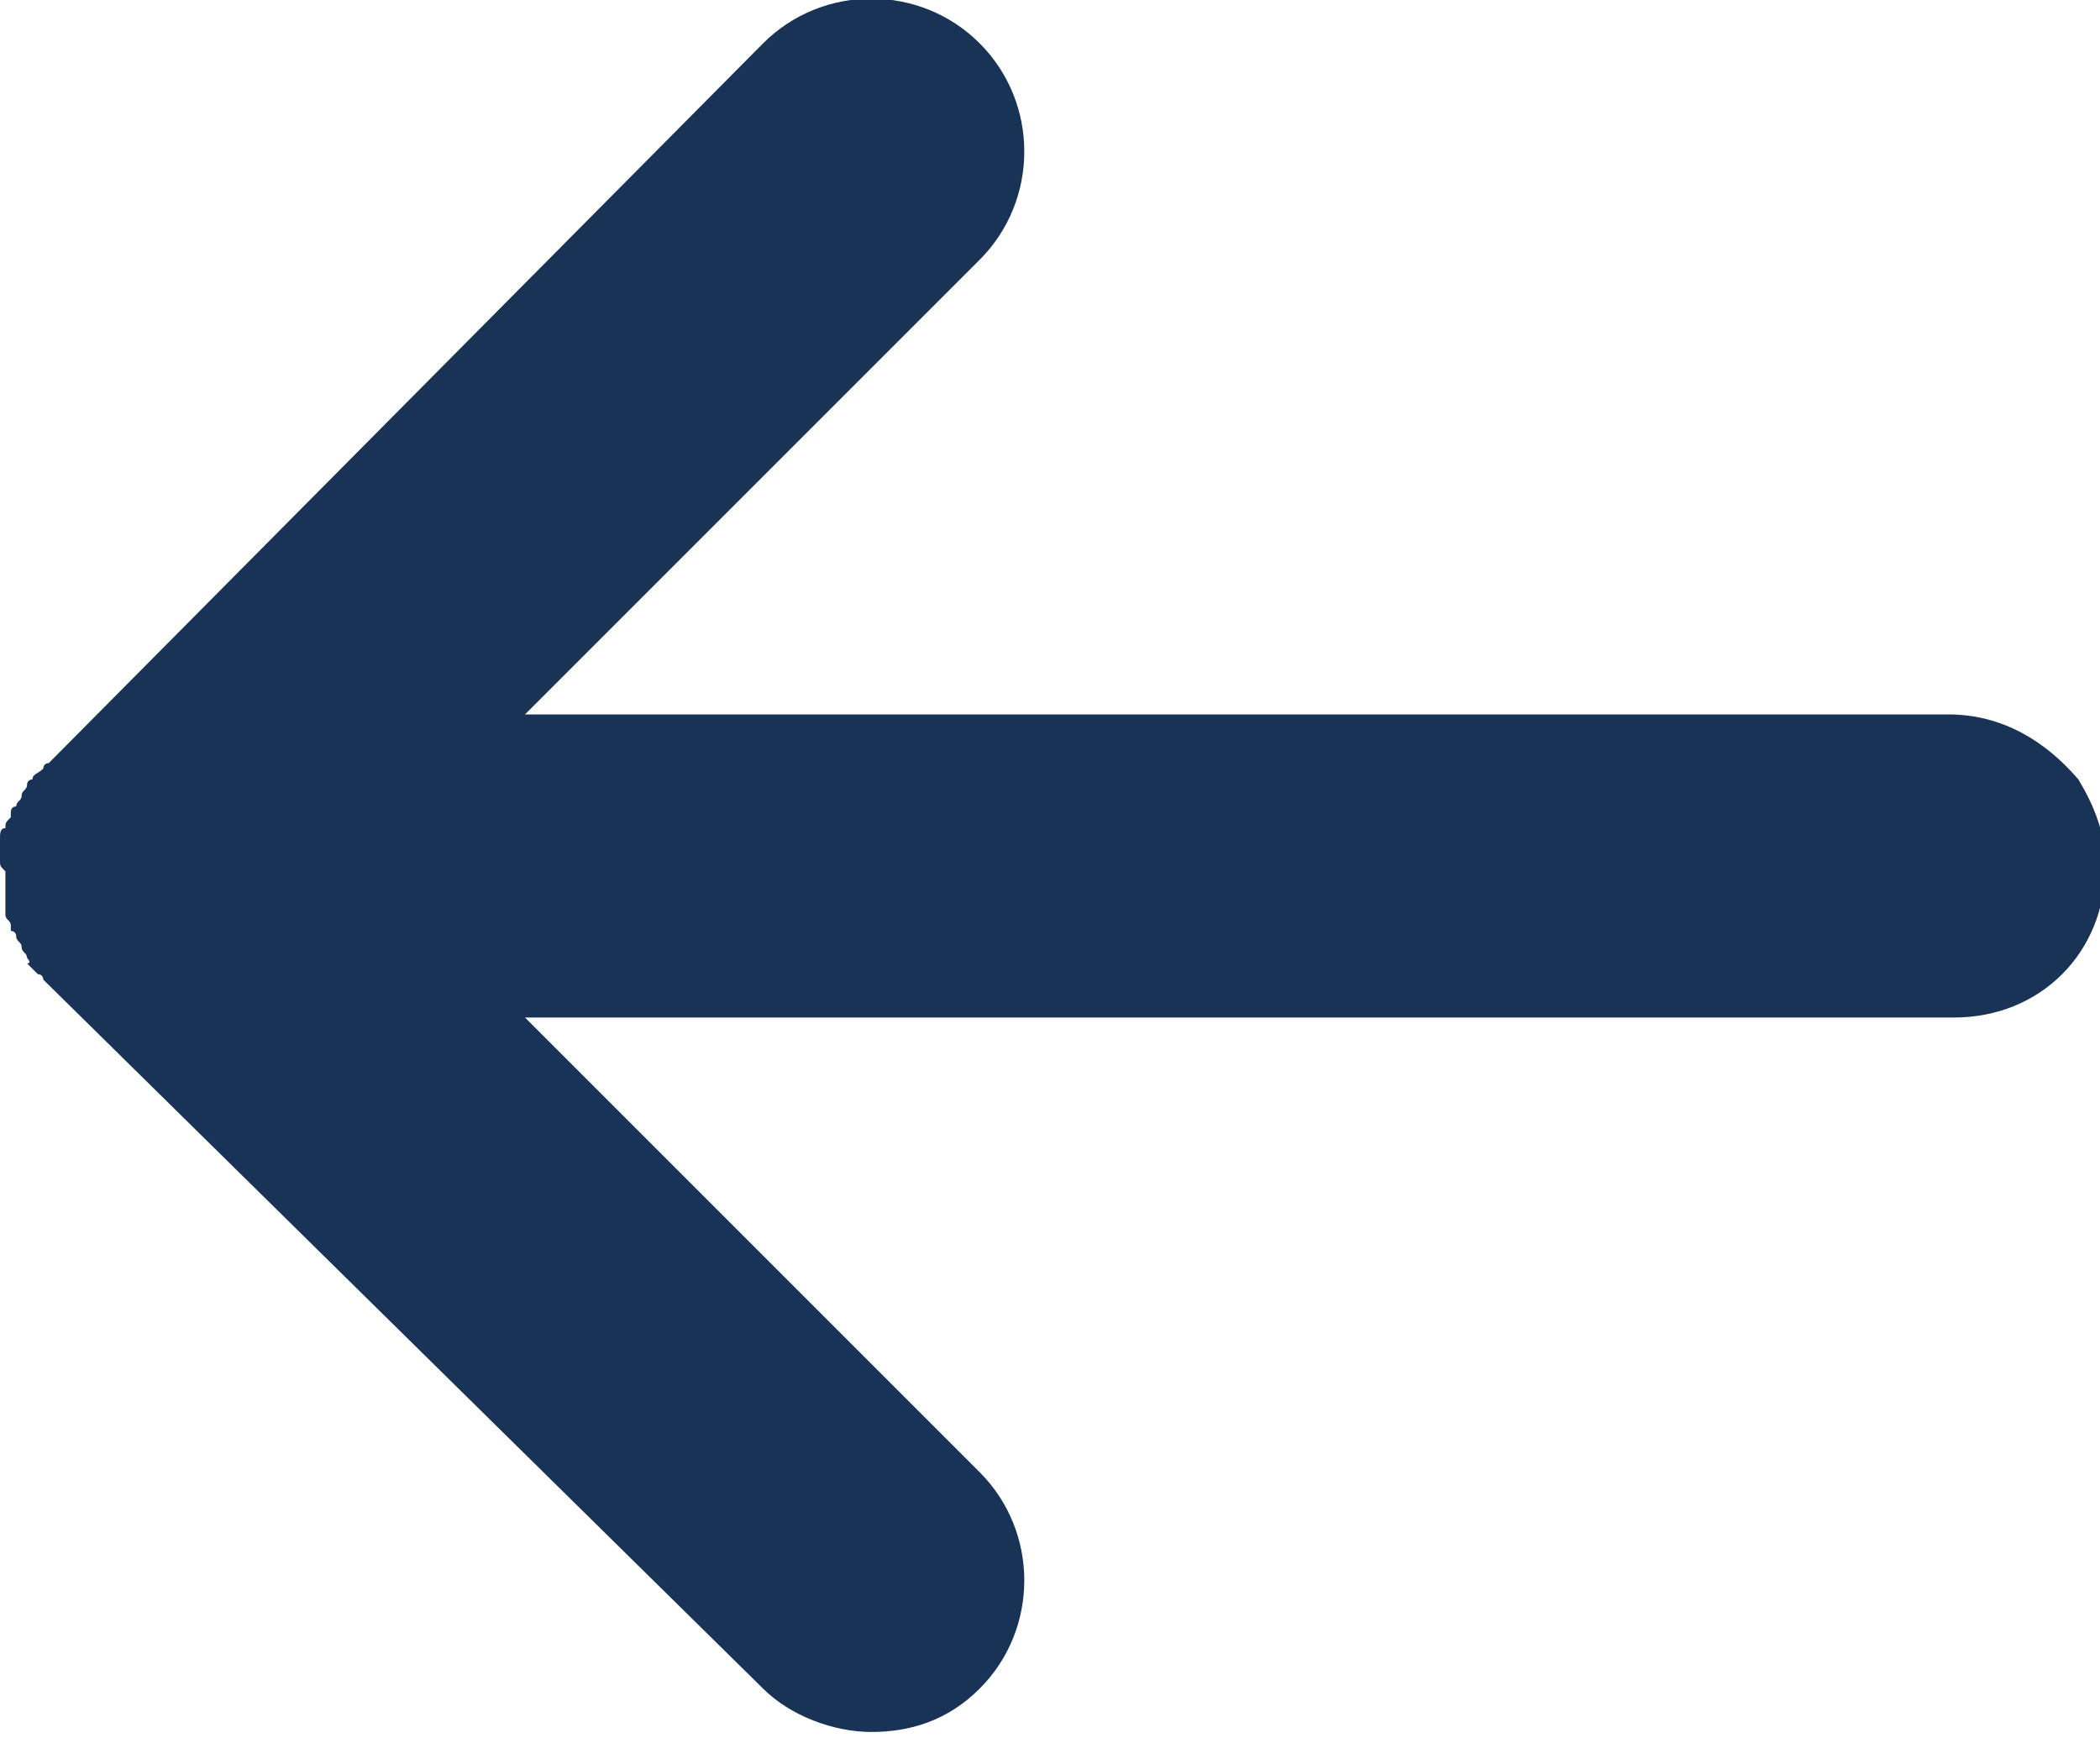 <?xml version="1.0" encoding="utf-8"?>
<!-- Generator: Adobe Illustrator 24.1.3, SVG Export Plug-In . SVG Version: 6.00 Build 0)  -->
<svg version="1.1" id="Layer_1" xmlns="http://www.w3.org/2000/svg" xmlns:xlink="http://www.w3.org/1999/xlink" x="0px" y="0px"
	 viewBox="0 0 38.8 32.2" style="enable-background:new 0 0 38.8 32.2;" xml:space="preserve">
<style type="text/css">
	.st0{fill:#183355;}
</style>
<path class="st0" d="M0.5,17.7c0-0.1-0.1-0.1-0.1-0.2c0-0.1-0.1-0.1-0.1-0.2c0,0,0-0.1-0.1-0.1c0,0,0,0,0-0.1c0-0.1-0.1-0.1-0.1-0.2
	c0-0.1,0-0.1,0-0.2c0-0.1,0-0.1,0-0.2c0-0.1,0-0.1,0-0.2c0-0.1,0-0.2,0-0.2C0,16,0,16,0,15.9c0-0.1,0-0.2,0-0.2c0-0.1,0-0.1,0-0.2
	c0-0.1,0-0.2,0.1-0.2c0-0.1,0-0.1,0.1-0.2c0,0,0-0.1,0-0.1c0,0,0-0.1,0.1-0.1c0-0.1,0.1-0.1,0.1-0.2c0-0.1,0.1-0.1,0.1-0.2
	c0-0.1,0.1-0.1,0.1-0.1c0-0.1,0.1-0.1,0.2-0.2c0,0,0-0.1,0.1-0.1L14.1,0.8c1.1-1.1,2.9-1.1,4,0c1.1,1.1,1.1,2.9,0,4l-8.4,8.4h26.3
	c1,0,1.8,0.5,2.4,1.2c0.3,0.5,0.5,1,0.5,1.6c0,0.8-0.3,1.5-0.8,2c-0.5,0.5-1.2,0.8-2,0.8v0H9.7l8.4,8.4c1.1,1.1,1.1,2.9,0,4
	c-0.6,0.6-1.3,0.8-2,0.8c-0.7,0-1.5-0.3-2-0.8L0.8,18.1c0,0,0-0.1-0.1-0.1c-0.1-0.1-0.1-0.1-0.2-0.2C0.6,17.8,0.5,17.7,0.5,17.7z"/>
</svg>
